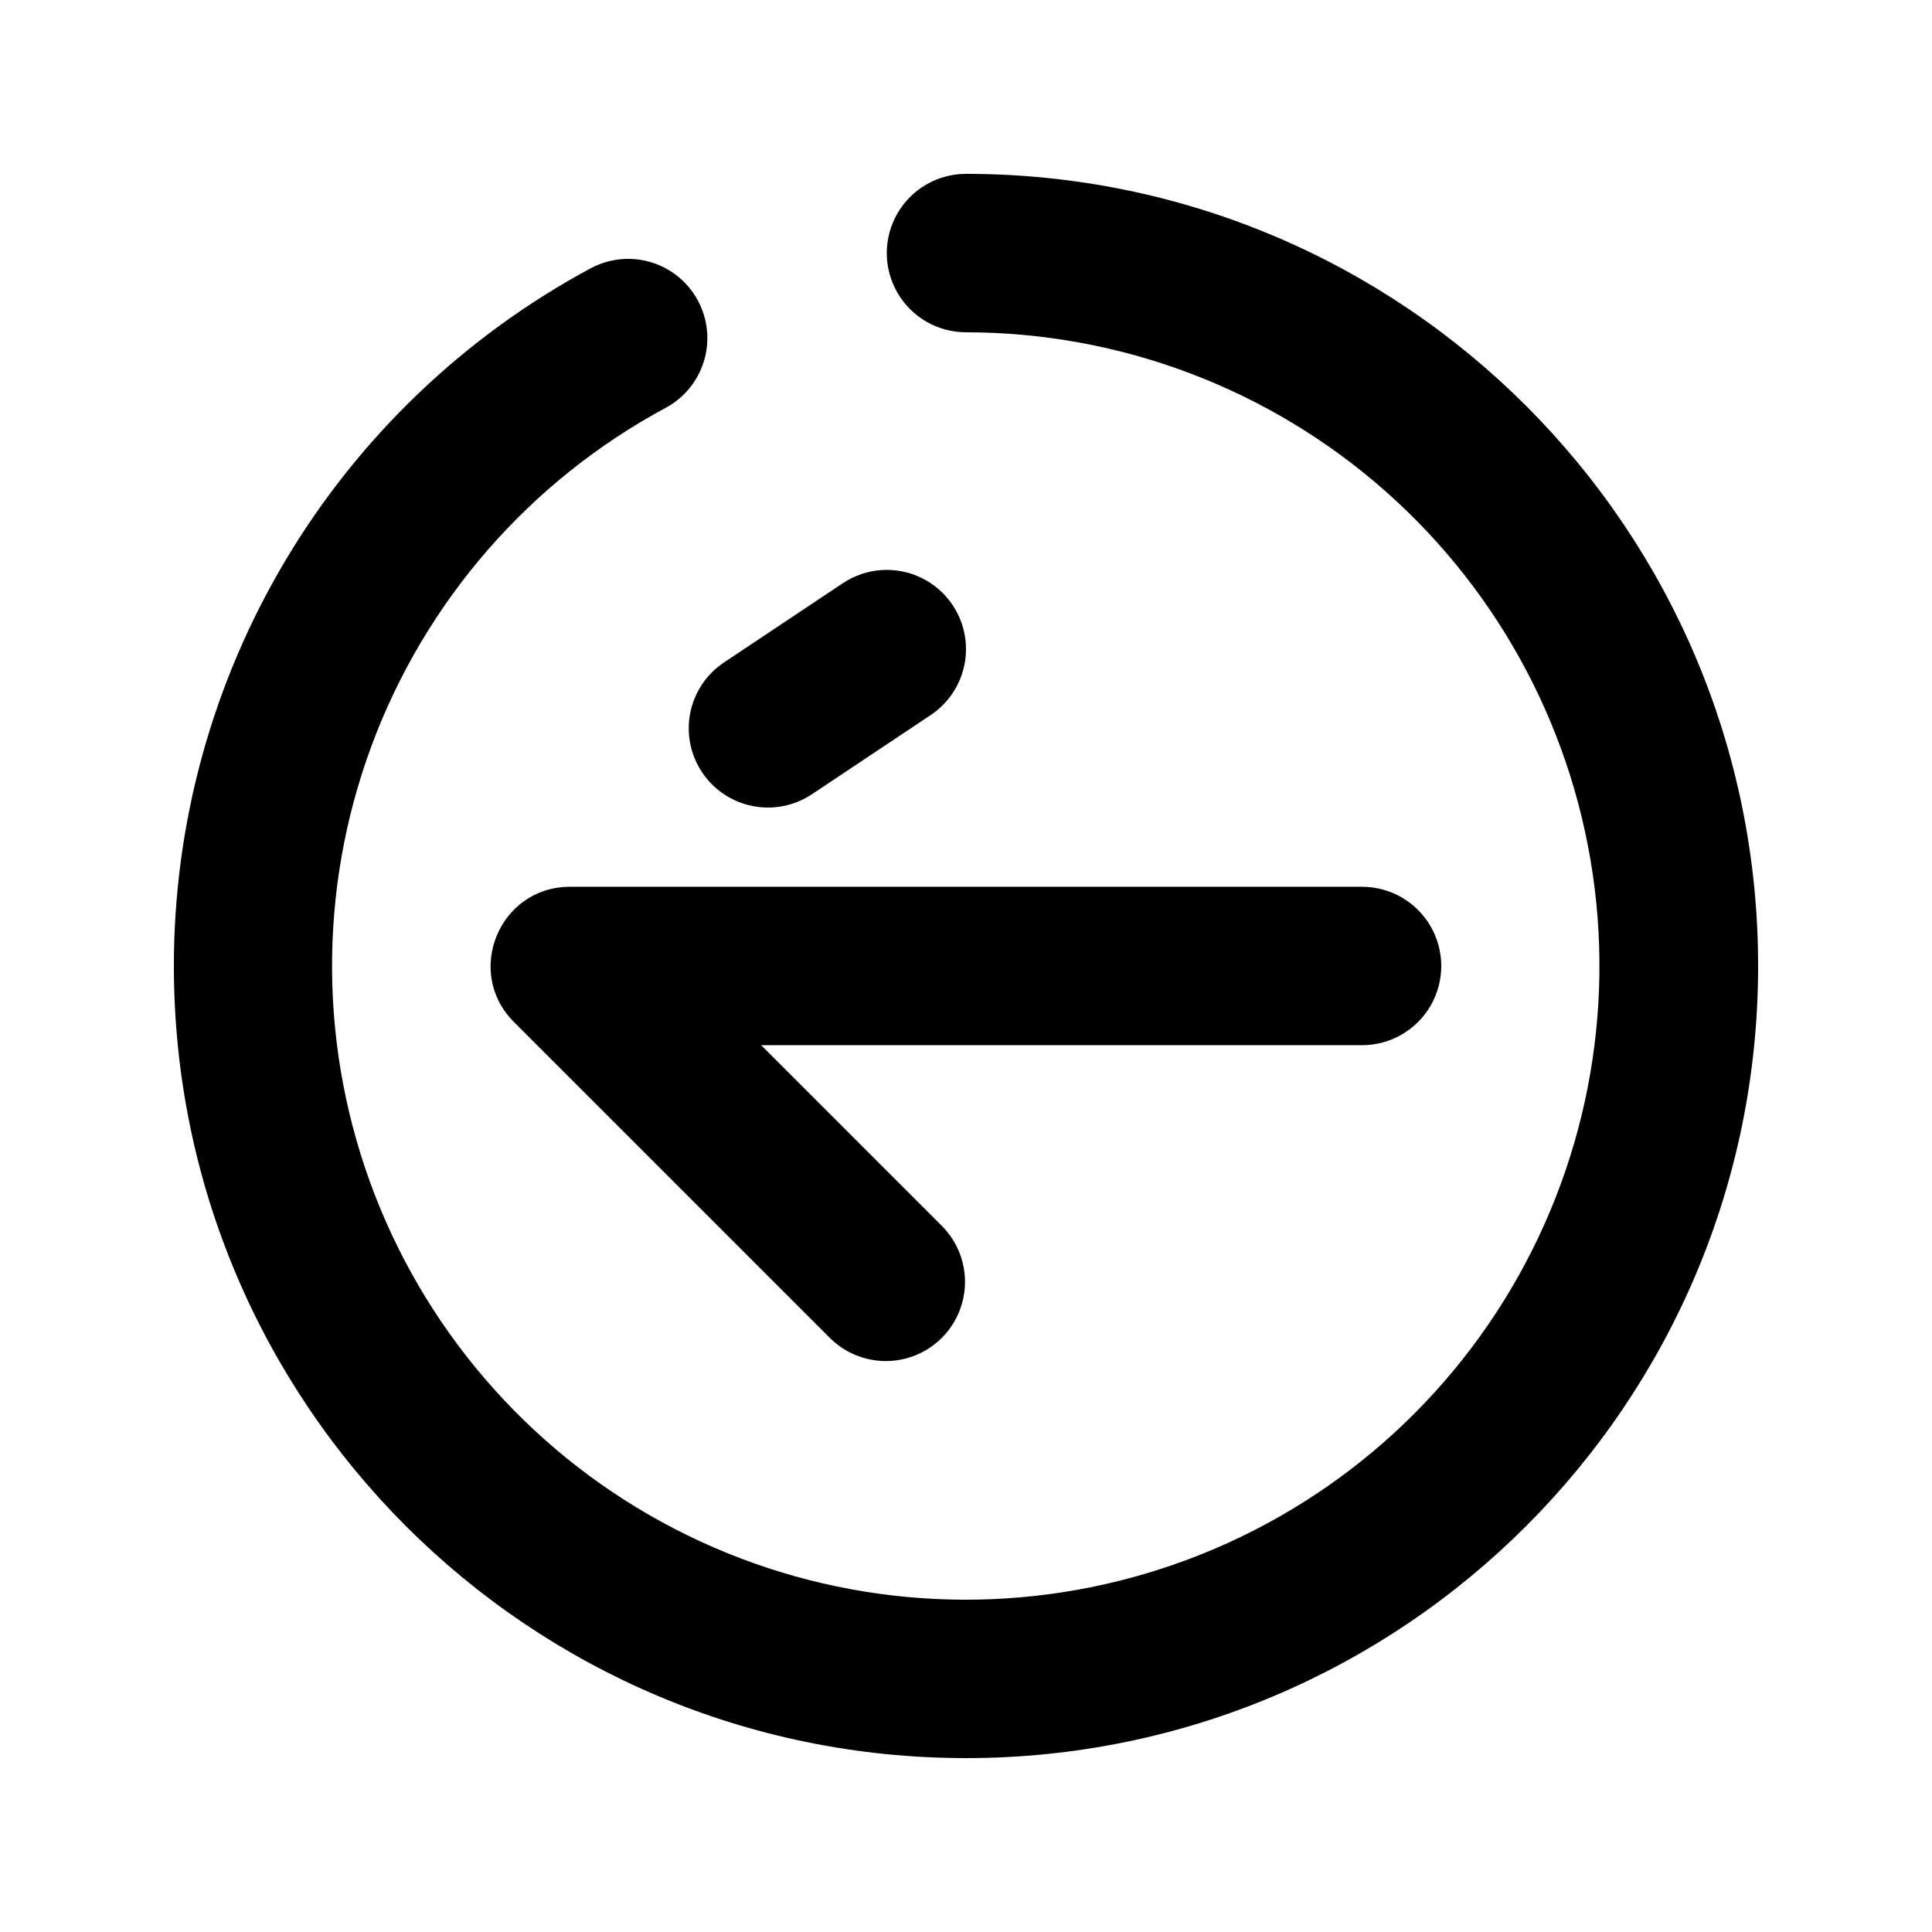 <?xml version="1.0" encoding="UTF-8"?>
<!-- Uploaded to: ICON Repo, www.svgrepo.com, Generator: ICON Repo Mixer Tools -->
<svg fill="#000000" width="800px" height="800px" version="1.1" viewBox="144 144 512 512" xmlns="http://www.w3.org/2000/svg">
 <path d="m400 232.06c-7.5 0-14.43-4-18.18-10.496s-3.75-14.496 0-20.992c3.75-6.496 10.68-10.496 18.18-10.496 115.94 0 209.92 93.98 209.92 209.92 0 115.94-93.98 209.92-209.92 209.92-115.94-0.004-209.92-93.984-209.92-209.92-0.016-37.918 10.246-75.129 29.688-107.68 19.441-32.551 47.34-59.23 80.73-77.195 6.602-3.562 14.598-3.332 20.984 0.602 6.383 3.934 10.184 10.977 9.969 18.473-0.215 7.496-4.41 14.309-11.012 17.871-36.078 19.391-63.832 51.297-78.031 89.719-14.199 38.418-13.863 80.703 0.938 118.9 14.801 38.191 43.047 69.66 79.43 88.477 36.383 18.82 78.387 23.695 118.11 13.703 39.727-9.988 74.43-34.148 97.582-67.938 23.152-33.789 33.16-74.875 28.133-115.53-5.023-40.652-24.73-78.062-55.414-105.2s-70.223-42.121-111.18-42.137zm-54.285 188.93 48.137 48.137-0.004-0.004c5.148 5.332 7.106 12.984 5.144 20.133-1.957 7.152-7.543 12.734-14.691 14.695-7.152 1.961-14.805 0.004-20.137-5.144l-83.969-83.969c-13.223-13.227-3.859-35.832 14.844-35.832h209.92-0.004c7.5 0 14.43 4 18.18 10.496 3.75 6.492 3.75 14.496 0 20.992-3.75 6.492-10.68 10.496-18.18 10.496zm21.645-122.43h-0.004c6.238-4.164 14.227-4.68 20.949-1.359 6.727 3.324 11.168 9.98 11.652 17.465 0.484 7.488-3.059 14.66-9.301 18.824l-31.488 20.992c-4.633 3.09-10.301 4.211-15.762 3.121s-10.262-4.305-13.352-8.938c-3.09-4.633-4.215-10.301-3.125-15.762 1.09-5.461 4.305-10.262 8.938-13.352l31.488-20.992z"/>
</svg>
